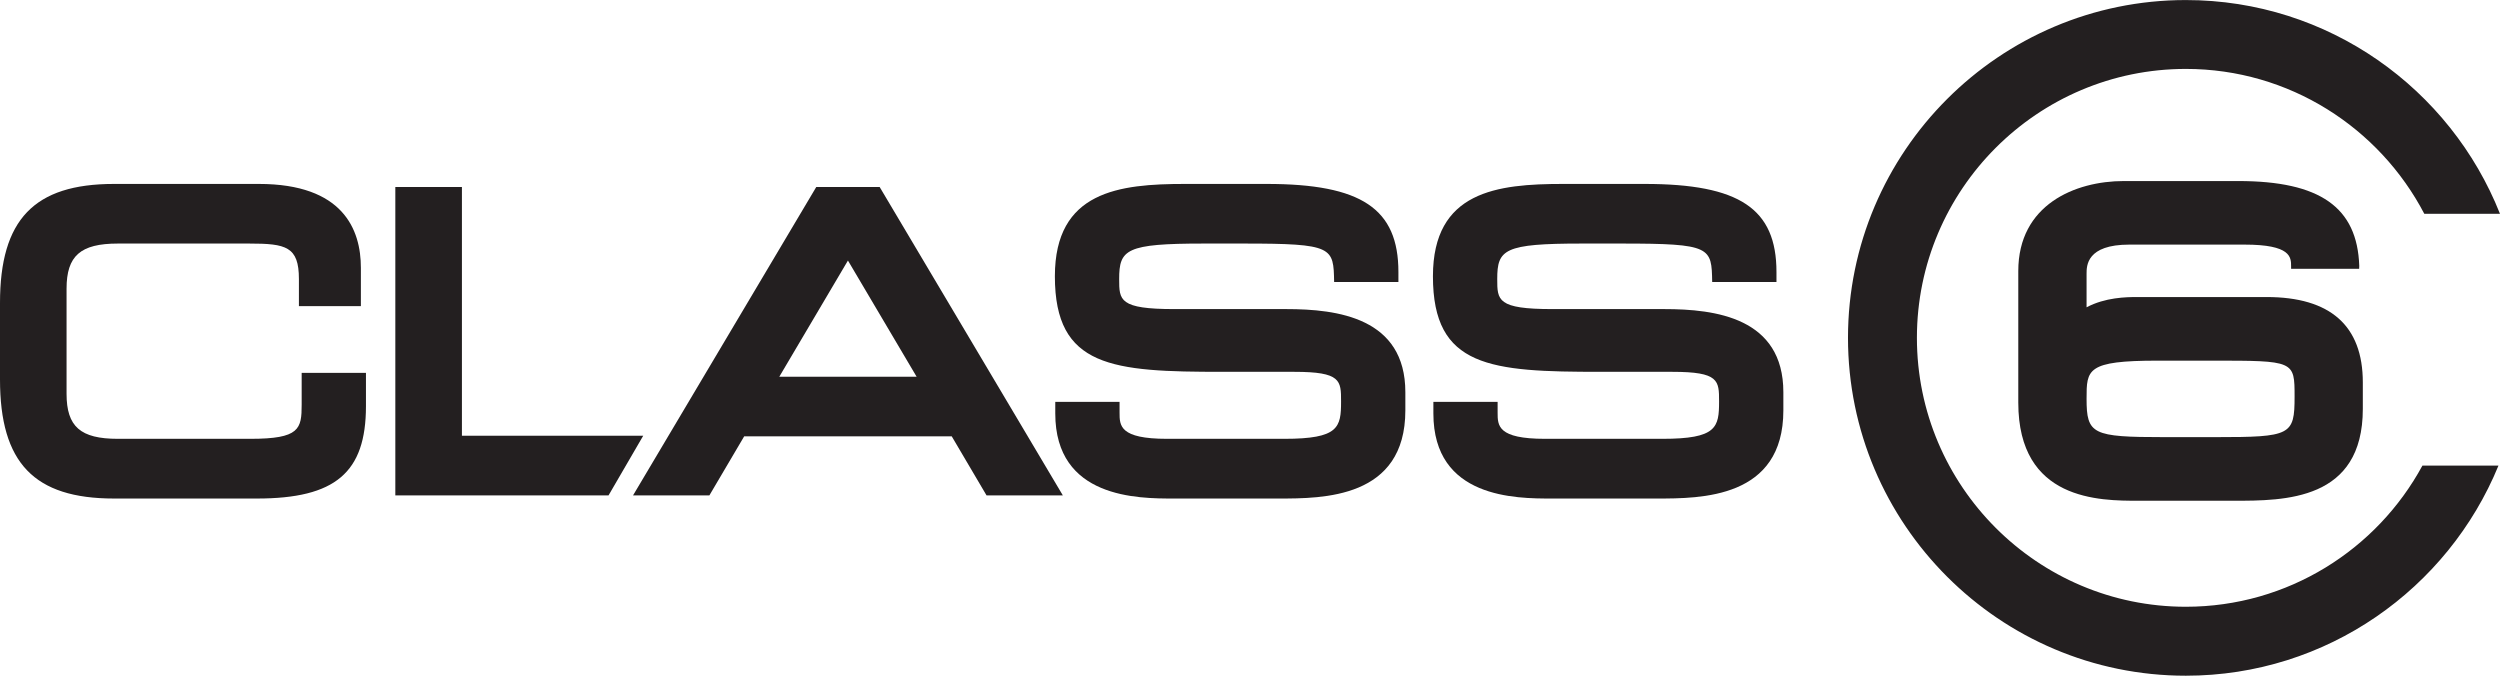 <?xml version="1.0" encoding="UTF-8"?>
<svg xmlns="http://www.w3.org/2000/svg" xmlns:xlink="http://www.w3.org/1999/xlink" width="202.49pt" height="54.73pt" viewBox="0 0 202.49 54.73" version="1.1">
<defs>
<clipPath id="clip1">
  <path d="M 149 0 L 202.488 0 L 202.488 54.73 L 149 54.73 Z M 149 0 "/>
</clipPath>
</defs>
<g id="surface1">
<path style=" stroke:none;fill-rule:nonzero;fill:rgb(13.699%,12.199%,12.5%);fill-opacity:1;" d="M 24.434 32.77 C 24.434 34.746 24.273 35.543 20.281 35.543 L 9.547 35.543 C 6.516 35.543 5.391 34.559 5.391 31.895 L 5.391 23.383 C 5.391 20.719 6.516 19.727 9.547 19.727 L 20.184 19.727 C 23.168 19.727 24.211 19.965 24.211 22.602 L 24.211 24.797 L 29.23 24.797 L 29.23 21.691 C 29.23 18.594 27.797 14.898 20.965 14.898 L 9.234 14.898 C 2.762 14.898 0 17.785 0 24.539 L 0 30.734 C 0 37.492 2.762 40.379 9.234 40.379 L 20.809 40.379 C 27.164 40.379 29.641 38.277 29.641 32.895 L 29.641 30.199 L 24.434 30.199 L 24.434 32.77 "/>
<path style=" stroke:none;fill-rule:nonzero;fill:rgb(13.699%,12.199%,12.5%);fill-opacity:1;" d="M 37.414 15.148 L 32.02 15.148 L 32.02 40.125 L 49.289 40.125 L 52.098 35.293 C 52.098 35.293 39.441 35.293 37.414 35.293 C 37.414 33.227 37.414 15.148 37.414 15.148 "/>
<path style=" stroke:none;fill-rule:nonzero;fill:rgb(13.699%,12.199%,12.5%);fill-opacity:1;" d="M 74.242 30.512 C 71.66 30.512 65.703 30.512 63.121 30.512 C 64.434 28.293 67.41 23.254 68.68 21.102 C 69.949 23.254 72.93 28.293 74.242 30.512 Z M 70.586 15.148 L 66.113 15.148 L 51.273 40.125 L 57.457 40.125 C 57.457 40.125 59.75 36.23 60.277 35.34 C 61.461 35.34 75.902 35.34 77.086 35.34 C 77.609 36.23 79.906 40.125 79.906 40.125 L 86.086 40.125 L 71.25 15.148 L 70.586 15.148 "/>
<path style=" stroke:none;fill-rule:nonzero;fill:rgb(13.699%,12.199%,12.5%);fill-opacity:1;" d="M 104.188 25.035 L 95.117 25.035 C 90.648 25.035 90.648 24.32 90.648 22.602 C 90.648 20.199 91.191 19.727 97.492 19.727 L 100.746 19.727 C 108.004 19.727 108.008 20.023 108.059 22.84 L 113.266 22.84 L 113.266 22.035 C 113.266 16.898 110.273 14.898 102.594 14.898 L 95.988 14.898 C 90.656 14.898 85.441 15.477 85.441 22.379 C 85.441 29.773 90.098 30.117 99.027 30.117 L 104.844 30.117 C 108.621 30.117 108.621 30.82 108.621 32.516 C 108.621 34.617 108.438 35.543 104.031 35.543 L 94.52 35.543 C 90.68 35.543 90.68 34.473 90.68 33.426 L 90.68 32.551 L 85.473 32.551 L 85.473 33.488 C 85.473 40.379 92.188 40.379 95.051 40.379 L 103.562 40.379 C 107.148 40.379 113.828 40.379 113.828 33.238 L 113.828 31.77 C 113.828 25.73 108.32 25.035 104.188 25.035 "/>
<path style=" stroke:none;fill-rule:nonzero;fill:rgb(13.699%,12.199%,12.5%);fill-opacity:1;" d="M 134.805 25.035 L 125.734 25.035 C 121.27 25.035 121.27 24.32 121.27 22.602 C 121.27 20.199 121.816 19.727 128.109 19.727 L 131.363 19.727 C 138.621 19.727 138.633 20.023 138.68 22.84 L 143.887 22.84 L 143.887 22.035 C 143.887 16.898 140.891 14.898 133.211 14.898 L 126.613 14.898 C 121.273 14.898 116.062 15.477 116.062 22.379 C 116.062 29.773 120.719 30.117 129.645 30.117 L 135.461 30.117 C 139.238 30.117 139.238 30.82 139.238 32.516 C 139.238 34.617 139.055 35.543 134.652 35.543 L 125.137 35.543 C 121.301 35.543 121.301 34.473 121.301 33.426 L 121.301 32.551 L 116.098 32.551 L 116.098 33.488 C 116.098 40.379 122.805 40.379 125.672 40.379 L 134.18 40.379 C 137.77 40.379 144.445 40.379 144.445 33.238 L 144.445 31.77 C 144.445 25.73 138.941 25.035 134.805 25.035 "/>
<g clip-path="url(#clip1)" clip-rule="nonzero">
<path style=" stroke:none;fill-rule:nonzero;fill:rgb(13.699%,12.199%,12.5%);fill-opacity:1;" d="M 196.207 37.711 C 192.52 44.516 185.312 49.145 177.043 49.145 C 165.031 49.145 155.262 39.375 155.262 27.363 C 155.262 15.355 165.031 5.582 177.043 5.582 C 185.43 5.582 192.719 10.352 196.359 17.316 L 202.488 17.316 C 198.473 7.188 188.586 0.004 177.043 0.004 C 161.957 0.004 149.68 12.277 149.68 27.363 C 149.68 42.453 161.957 54.73 177.043 54.73 C 188.469 54.73 198.277 47.684 202.367 37.711 L 196.207 37.711 "/>
</g>
<path style=" stroke:none;fill-rule:nonzero;fill:rgb(13.699%,12.199%,12.5%);fill-opacity:1;" d="M 174.754 29.211 L 179.152 29.211 C 185.852 29.211 185.852 29.211 185.852 32.137 C 185.852 35.254 185.555 35.406 179.469 35.406 L 175.258 35.406 C 169.469 35.406 169.004 35.176 169.004 32.297 C 169.004 29.926 169.004 29.211 174.754 29.211 Z M 183.586 24.059 L 173.09 24.059 C 172.223 24.059 170.516 24.086 169.004 24.891 C 169.004 23.551 169.004 22.172 169.004 22.172 C 169.004 21.527 169.004 19.812 172.465 19.812 L 181.797 19.812 C 185.57 19.812 185.57 20.832 185.57 21.578 L 185.57 21.77 L 191.082 21.77 L 191.09 21.531 C 190.93 16.785 187.91 14.664 181.293 14.664 L 172.02 14.664 C 168.078 14.664 163.473 16.578 163.473 21.953 L 163.473 32.609 C 163.473 40.559 170.055 40.559 173.219 40.559 L 180.887 40.559 C 185.062 40.559 191.379 40.559 191.379 33.113 L 191.379 30.973 C 191.379 26.387 188.754 24.059 183.586 24.059 "/>
</g>
</svg>

